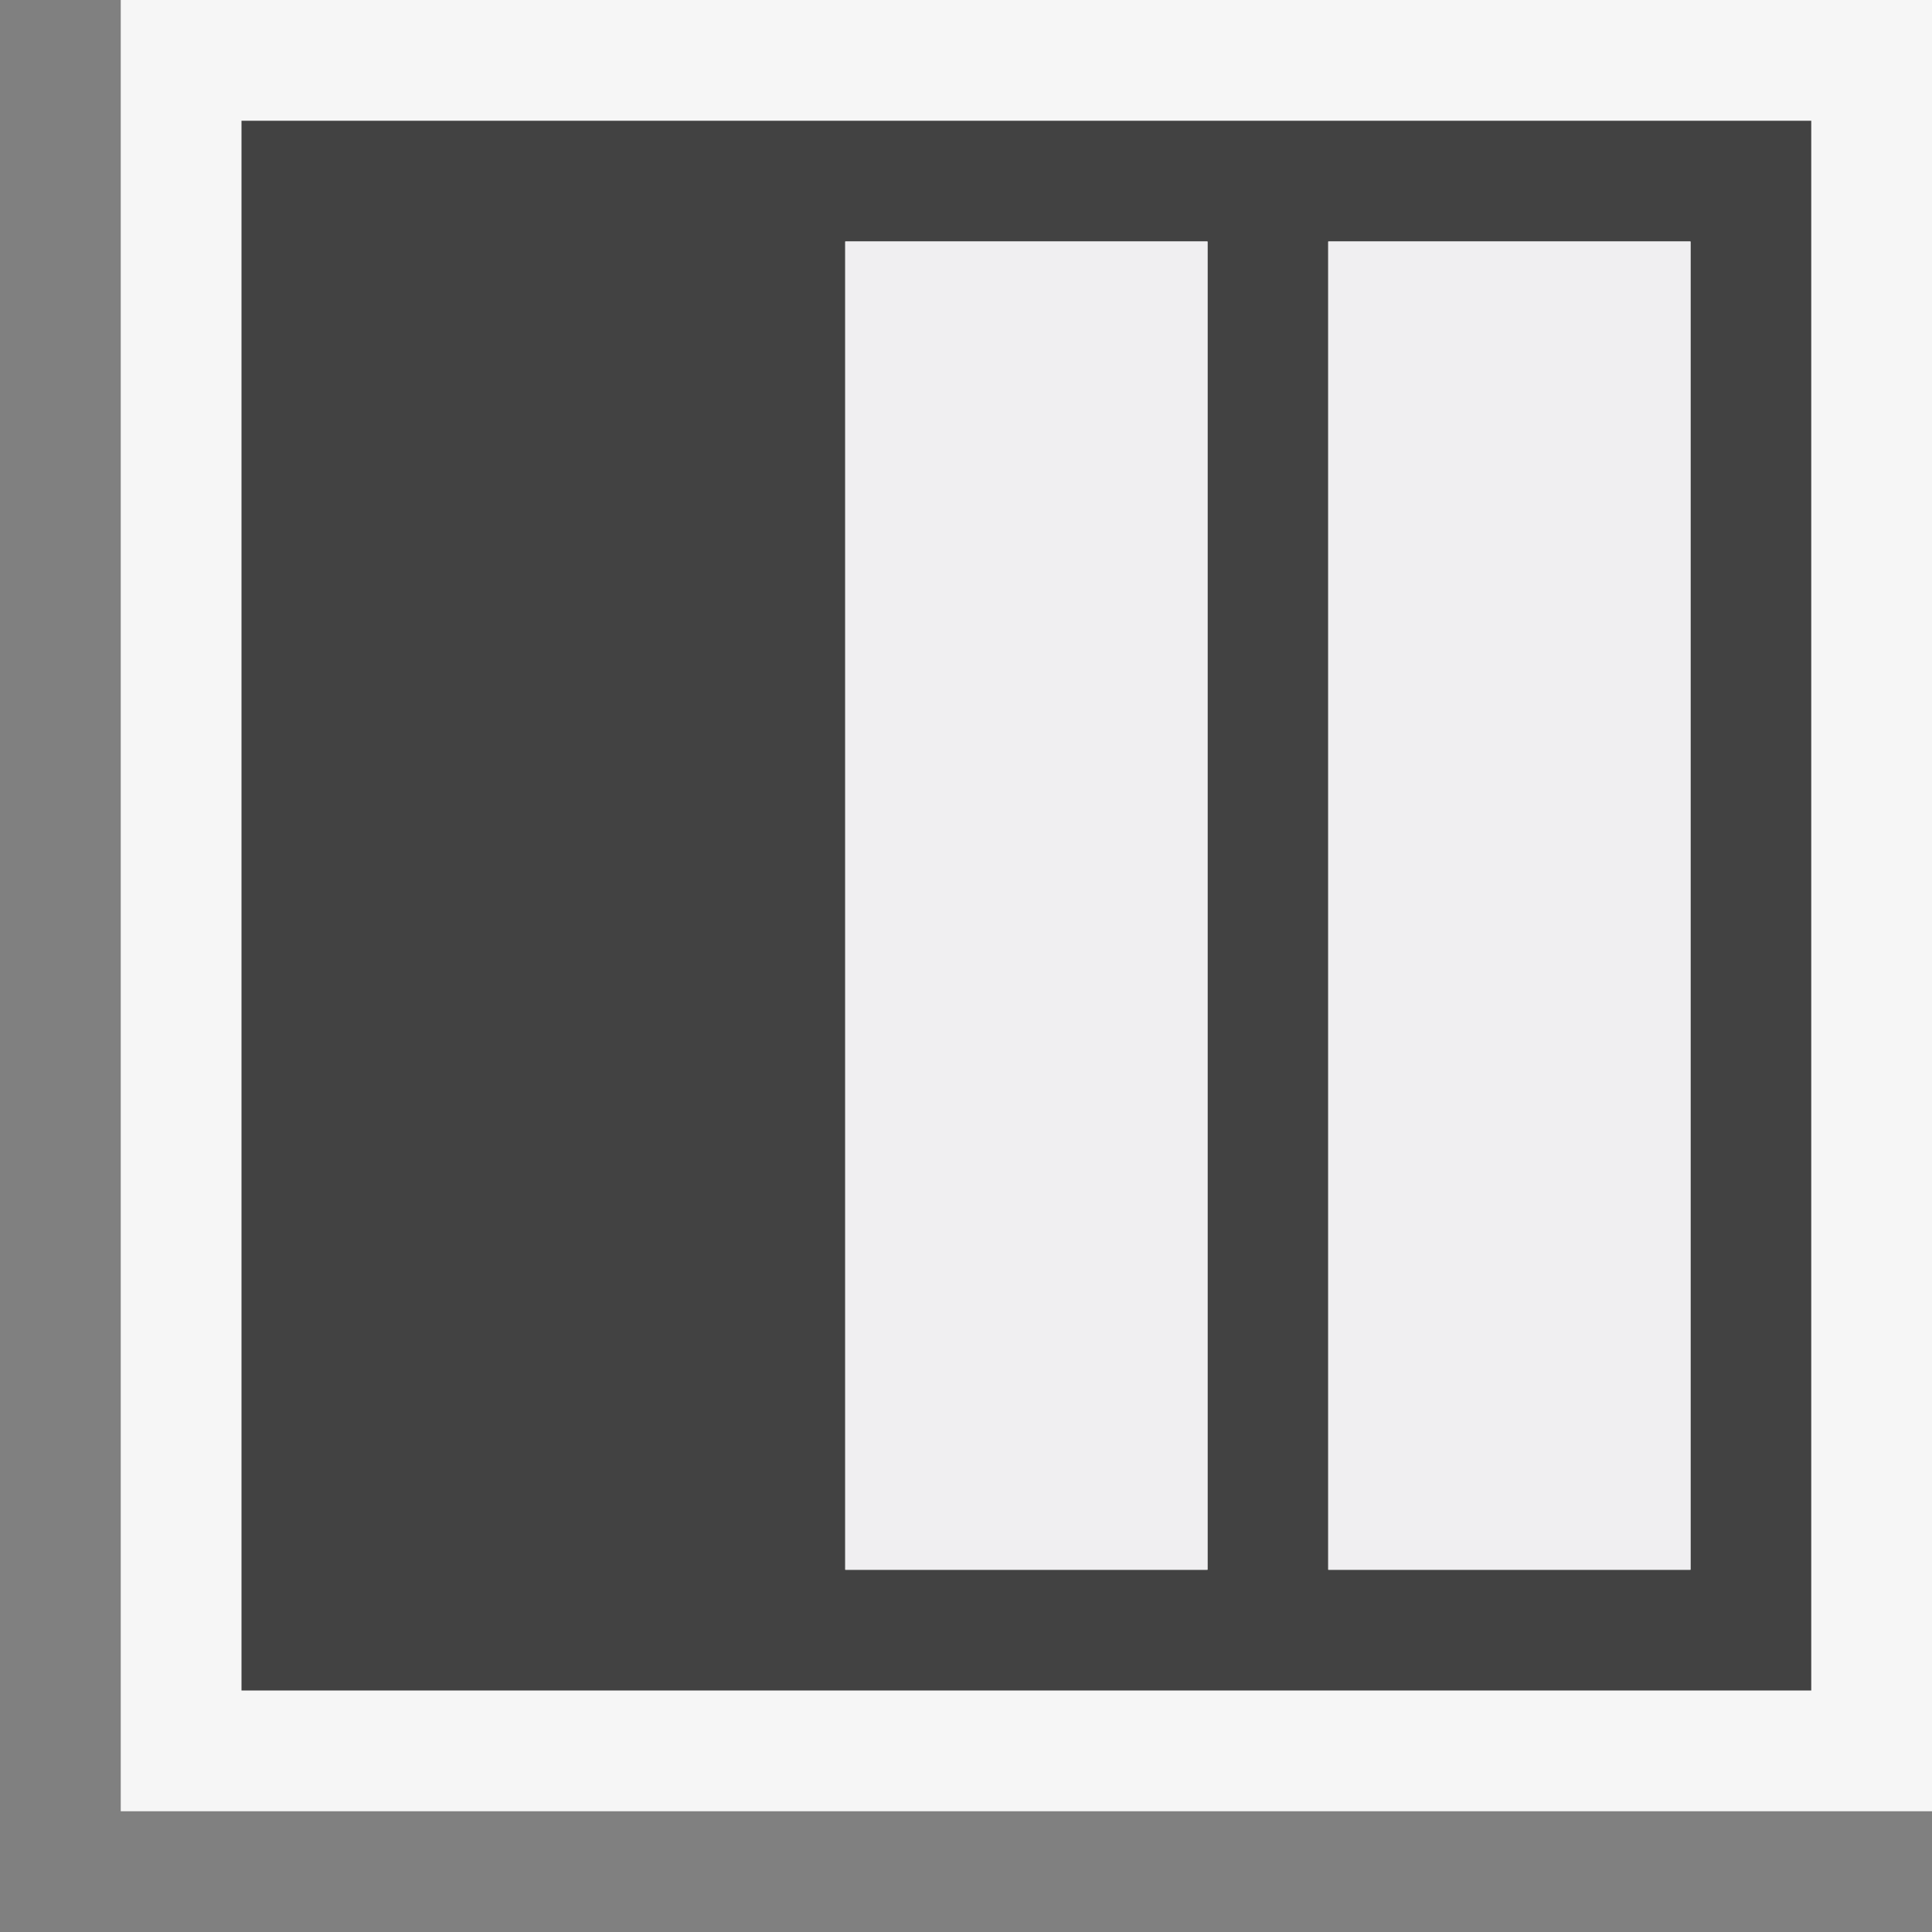 <svg xmlns="http://www.w3.org/2000/svg" viewBox="0 0 16 16"><rect x="0" y="0" width="16" height="16" fill="#808080" stroke="none"/><style>.st0{opacity:0}.st0,.st1{fill:#f6f6f6}.st2{fill:#424242}.st3{fill:#f0eff1}</style><g id="outline"><path class="st0" d="M0 0h16v16H0z"/><path class="st1" d="M1 0h15v15H1z"/></g><path class="st2" d="M2 1v13h13V1H2zm8 12H7V2h3v11zm4 0h-3V2h3v11z" id="icon_x5F_bg"/><path class="st3" d="M7 13V2h3v11H7zm7 0V2h-3v11h3z" id="icon_x5F_fg"/></svg>
